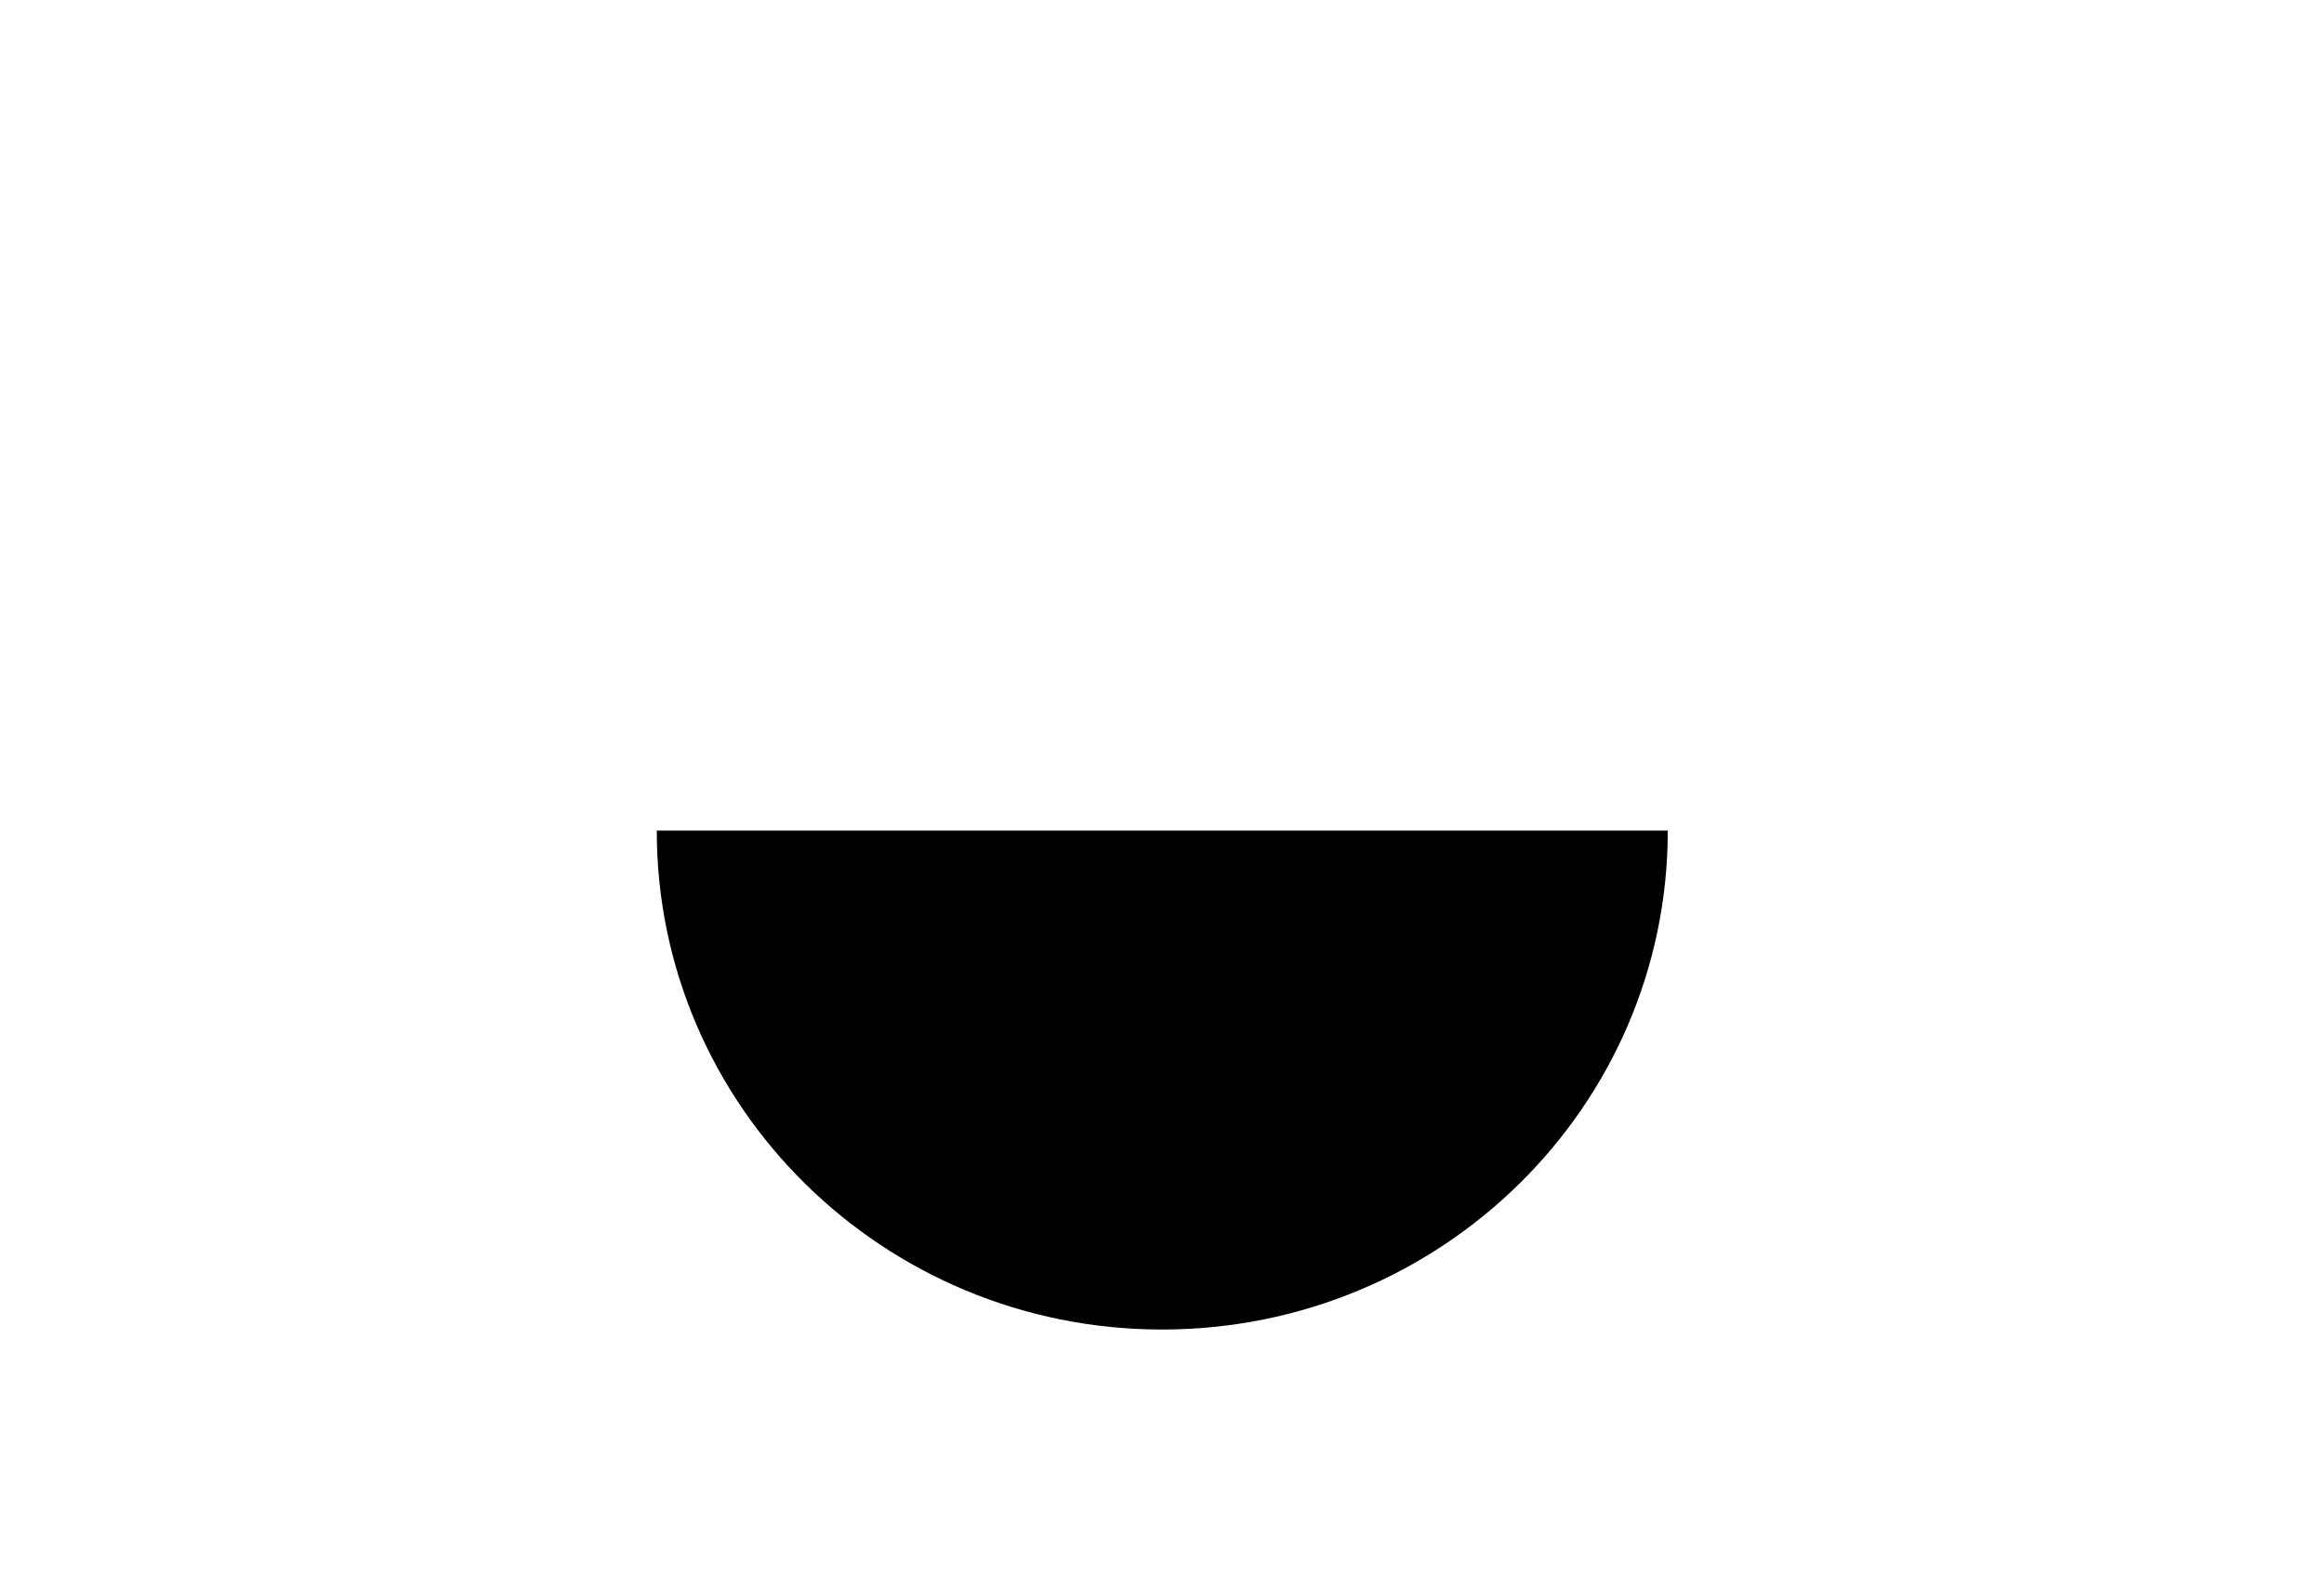 <svg xmlns="http://www.w3.org/2000/svg" width="431" height="295" viewBox="0 0 431 295" fill="none"><style>
@keyframes a1_t { 0% { transform: translate(216.1px,199.8px); animation-timing-function: cubic-bezier(0,0,.6,1); } 18.182% { transform: translate(216.1px,91.8px); } 27.273% { transform: translate(216.1px,91.8px); animation-timing-function: cubic-bezier(0,0,.6,1); } 45.455% { transform: translate(216.1px,200.1px); } 100% { transform: translate(216.1px,200.1px); } }
@keyframes a2_t { 0% { transform: rotate(-90deg); } 18.2% { transform: rotate(-90deg); } 27.273% { transform: rotate(-90deg); } 27.291% { transform: rotate(90deg); } 45.473% { transform: rotate(90deg); } 100% { transform: rotate(90deg); } }
@keyframes p0ngojtk3lf7wkcoc0vm03sw_t { 0% { transform: rotate(0deg) translate(-94.4px,-43.3px); animation-timing-function: cubic-bezier(0,0,.6,1); } 18.182% { transform: rotate(180deg) translate(-94.4px,-43.3px); animation-timing-function: cubic-bezier(0,0,1,1); } 27.273% { transform: rotate(180deg) translate(-94.4px,-43.3px); animation-timing-function: cubic-bezier(0,0,.6,1); } 45.455% { transform: rotate(360deg) translate(-94.4px,-43.3px); } 100% { transform: rotate(360deg) translate(-94.4px,-43.3px); } }
</style><path d="M215.5 246.5c51.8 0 93.8-41.4 93.8-92.5h-187.5c0 51.1 42 92.5 93.7 92.5Z" fill="#000"/><g style="animation: 5.5s linear infinite both a1_t;"><g style="animation: 5.5s linear infinite both a2_t;"><path fill-rule="evenodd" clip-rule="evenodd" d="M77.4 26.3v-26.3h34v26.3h26.4v33.9h-26.4v26.4h-34v-26.4h-26.4v-33.9h26.4Z" fill="#000" transform="translate(216.1,199.8) translate(-94.4,-43.3)" style="animation: 5.5s linear infinite both p0ngojtk3lf7wkcoc0vm03sw_t;"/></g></g></svg>